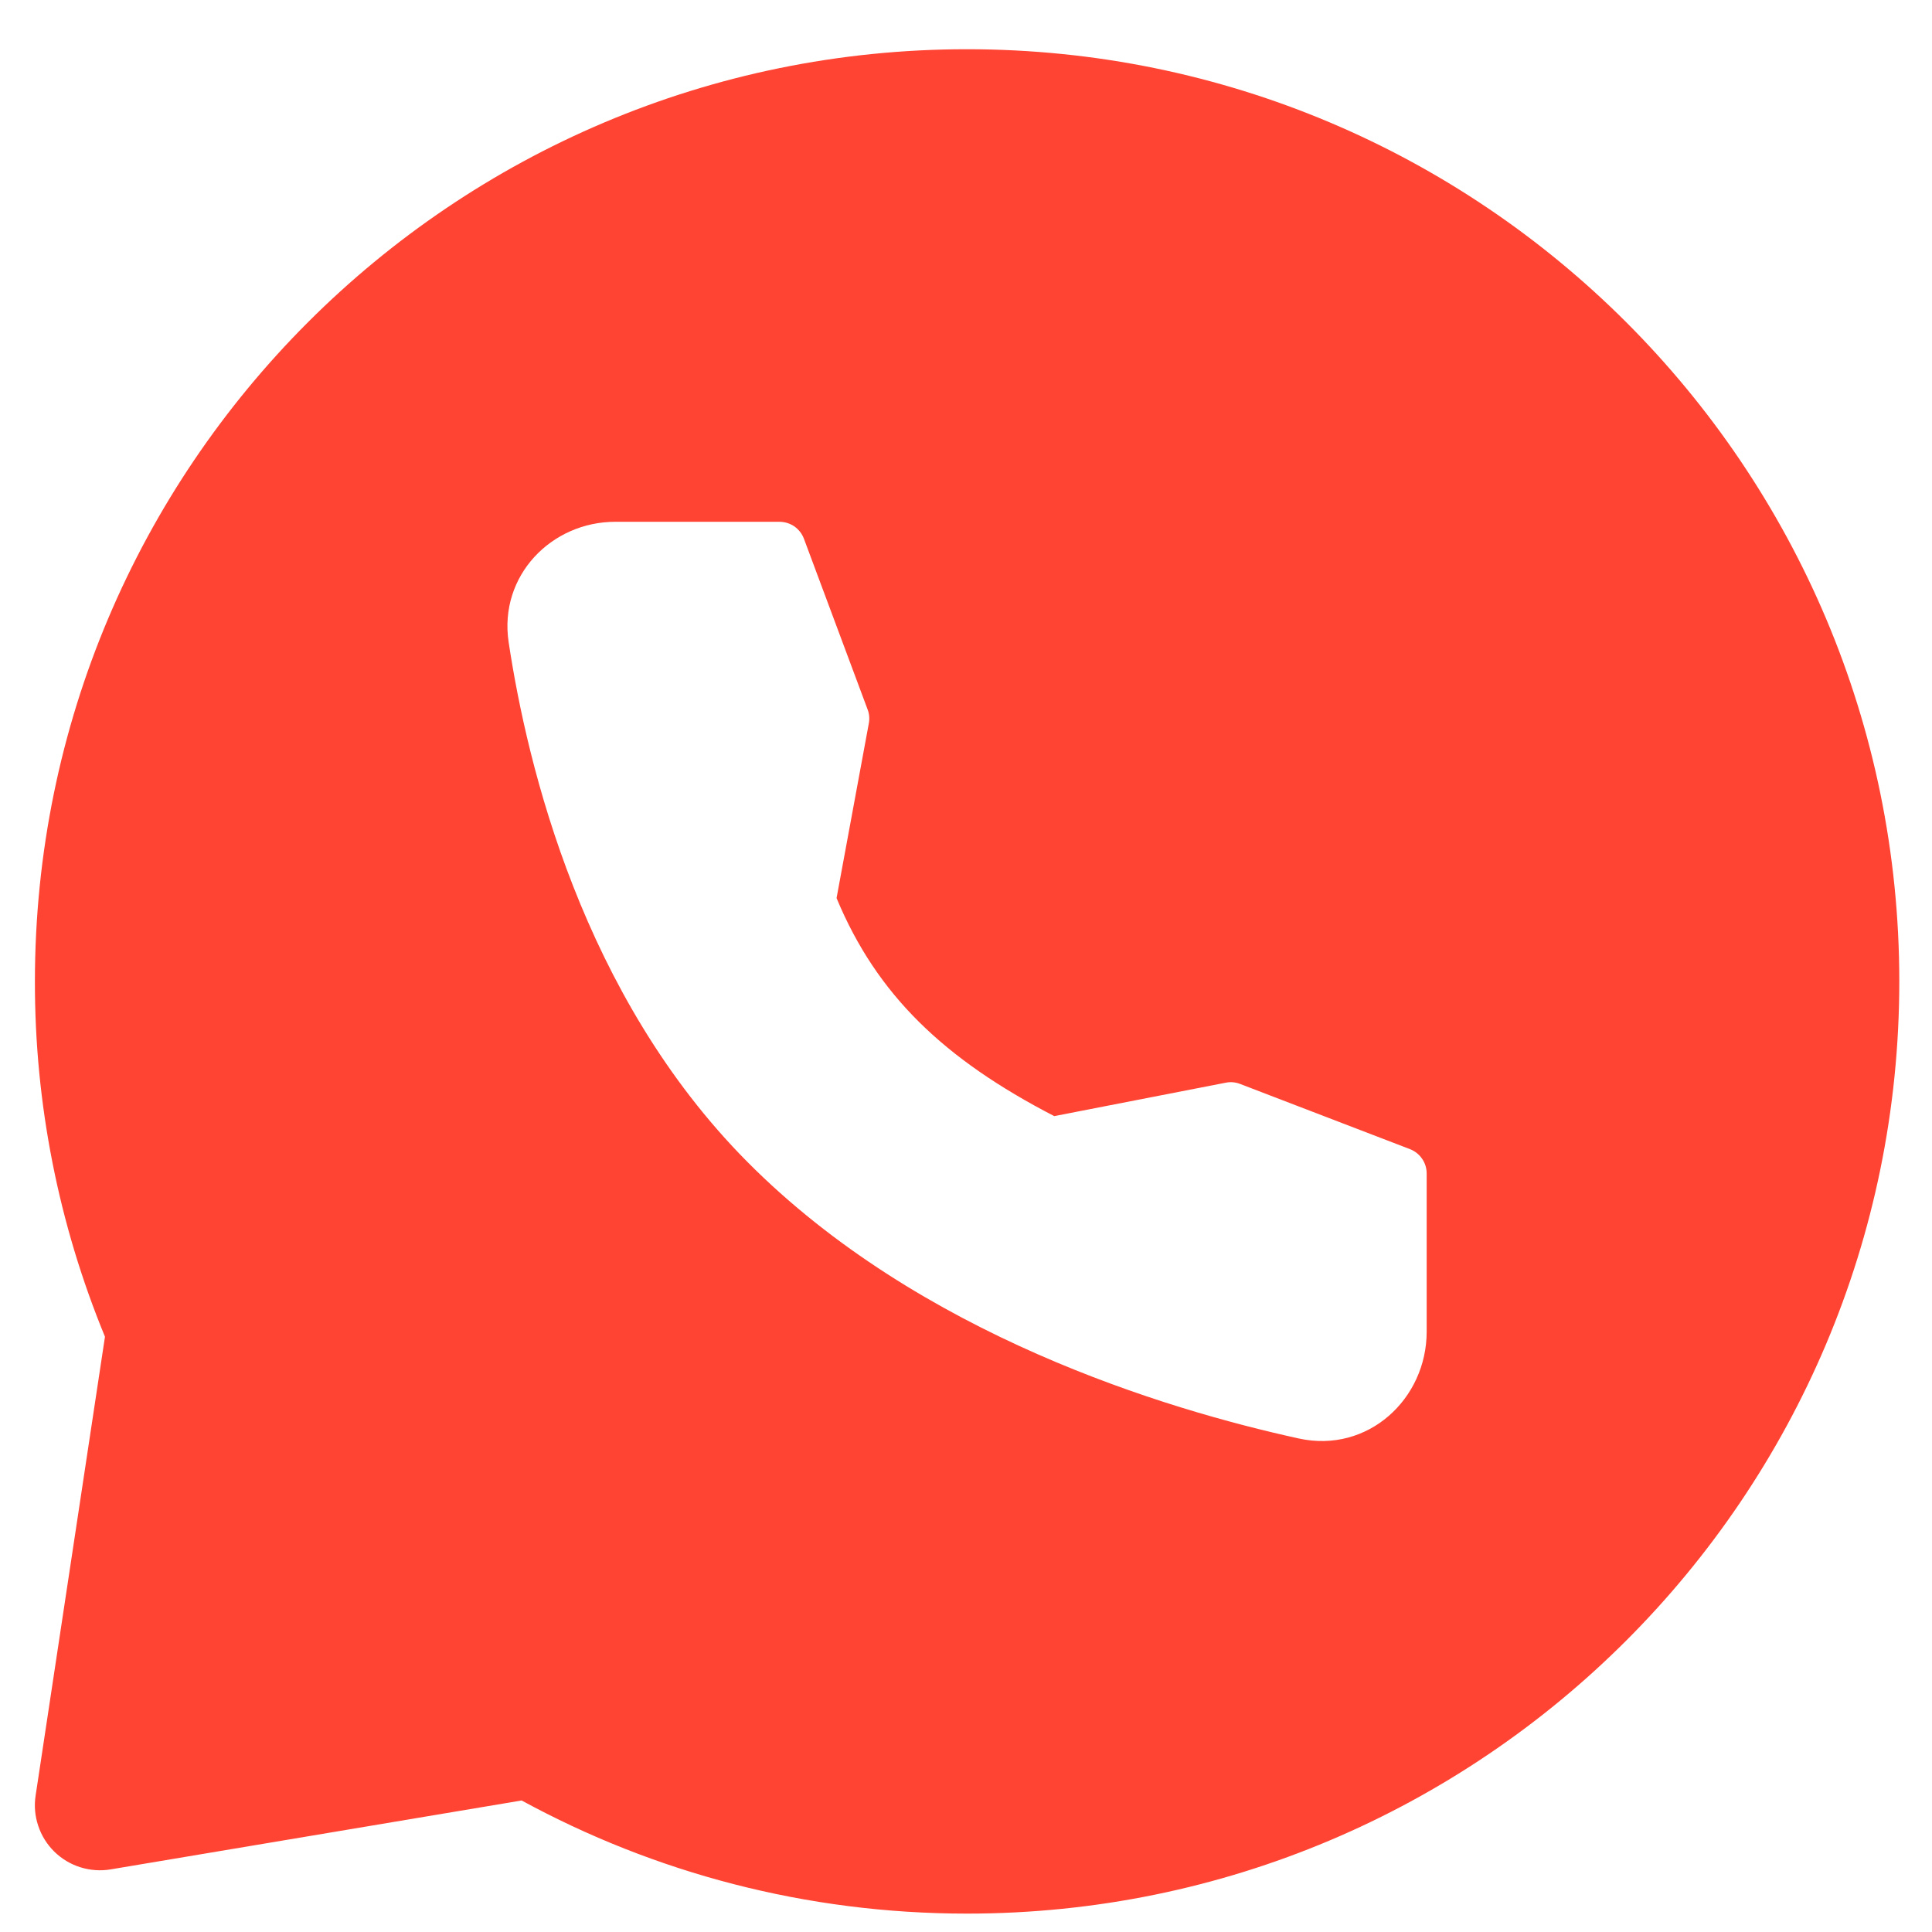 <?xml version="1.0" encoding="UTF-8"?> <svg xmlns="http://www.w3.org/2000/svg" width="27" height="27" viewBox="0 0 27 27" fill="none"><path fill-rule="evenodd" clip-rule="evenodd" d="M13.515 0.688C20.71 0.688 26.543 6.52 26.543 13.715C26.543 20.91 20.71 26.743 13.515 26.743C11.261 26.743 9.141 26.17 7.29 25.162L1.546 26.125C1.404 26.149 1.259 26.138 1.122 26.095C0.985 26.052 0.861 25.977 0.758 25.876C0.656 25.775 0.579 25.652 0.534 25.515C0.488 25.379 0.476 25.234 0.498 25.092L1.467 18.681C0.818 17.107 0.485 15.419 0.488 13.715C0.488 6.52 6.321 0.688 13.515 0.688ZM8.599 7.292C7.708 7.292 6.97 8.044 7.108 8.972C7.37 10.712 8.143 13.919 10.443 16.236C12.848 18.659 16.288 19.695 18.151 20.103C19.115 20.315 19.938 19.552 19.938 18.61V16.4C19.938 16.326 19.916 16.254 19.874 16.194C19.833 16.133 19.774 16.087 19.706 16.06L17.33 15.148C17.266 15.123 17.196 15.117 17.129 15.131L14.733 15.598C13.188 14.799 12.253 13.902 11.691 12.551L12.142 10.109C12.154 10.044 12.149 9.977 12.125 9.915L11.235 7.529C11.209 7.459 11.162 7.4 11.102 7.357C11.041 7.315 10.969 7.293 10.895 7.292H8.599Z" fill="#FF4433"></path></svg> 